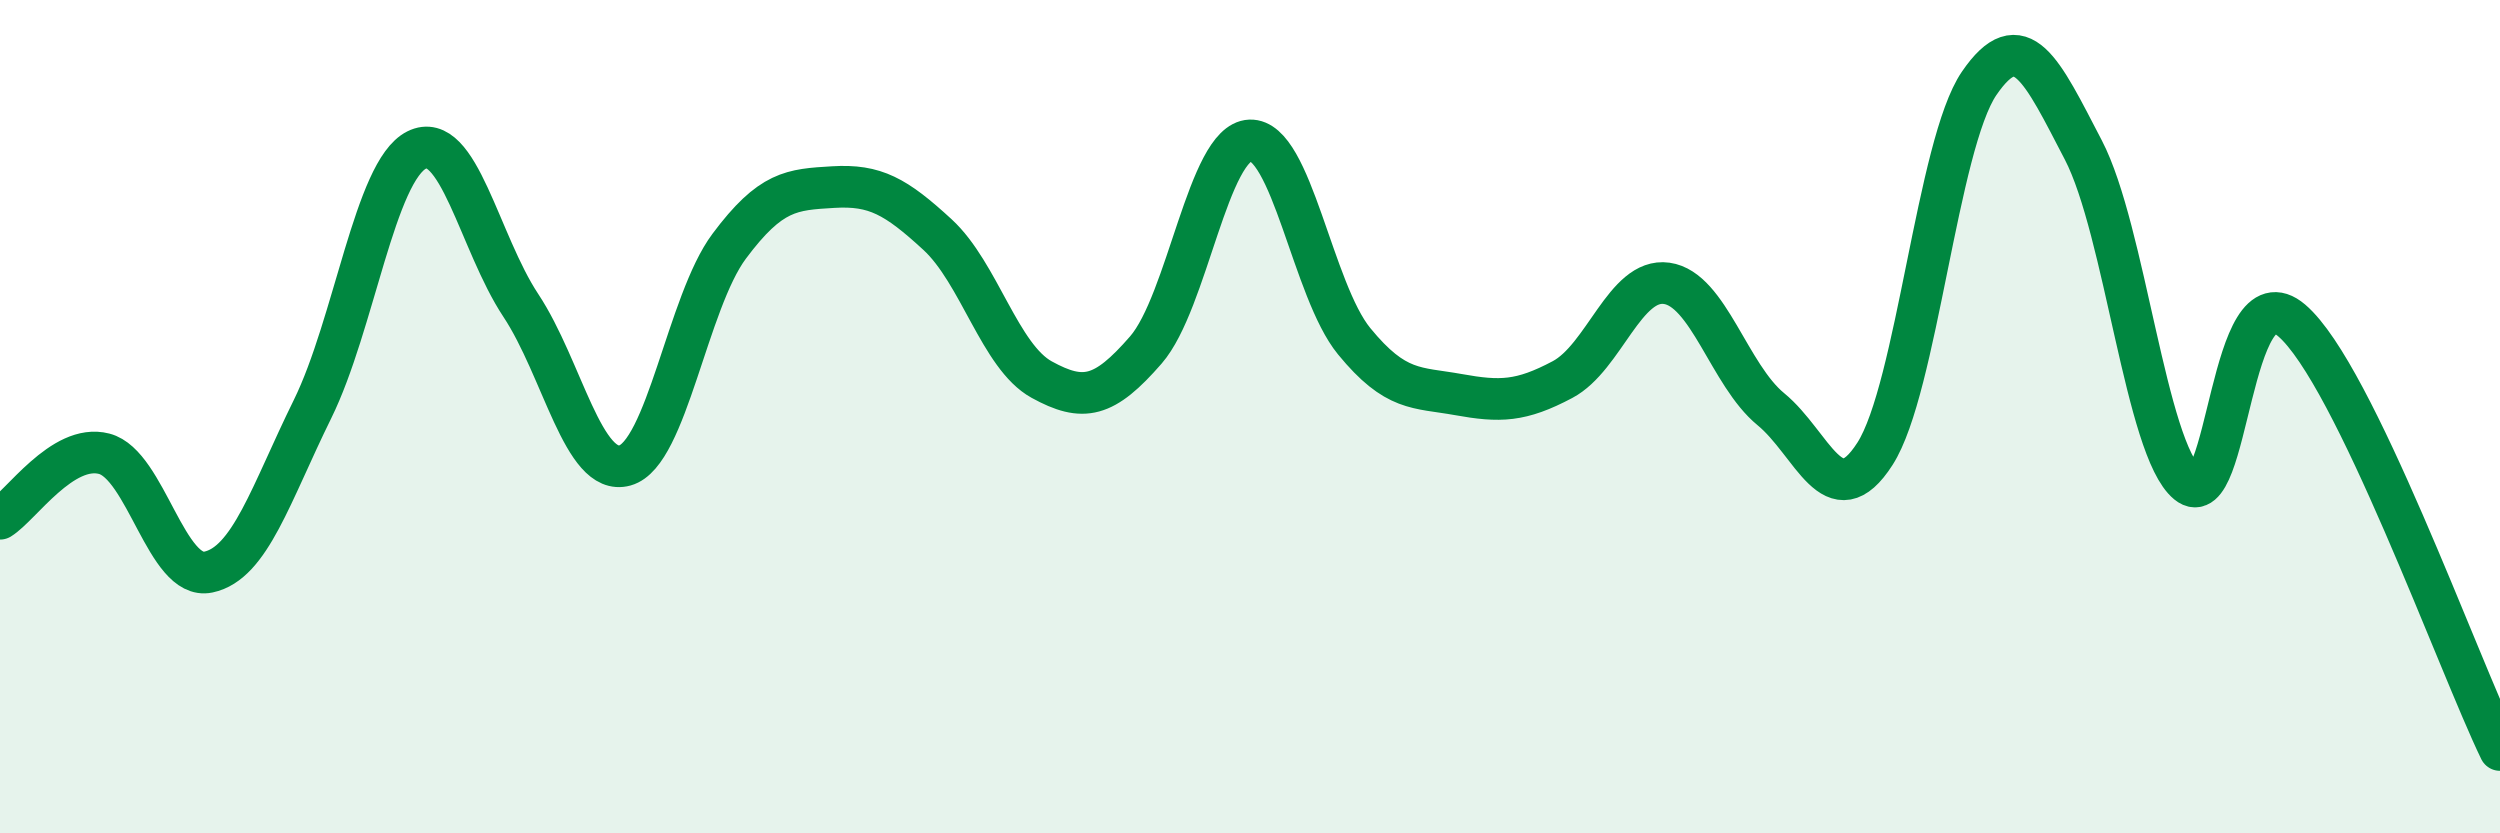 
    <svg width="60" height="20" viewBox="0 0 60 20" xmlns="http://www.w3.org/2000/svg">
      <path
        d="M 0,12.45 C 0.5,12.14 1.5,10.63 2.5,10.89 C 3.5,11.15 4,13.94 5,13.73 C 6,13.52 6.5,11.85 7.5,9.82 C 8.5,7.79 9,4.1 10,3.6 C 11,3.1 11.5,5.82 12.5,7.33 C 13.5,8.84 14,11.45 15,11.17 C 16,10.89 16.5,7.25 17.5,5.91 C 18.5,4.57 19,4.55 20,4.49 C 21,4.43 21.5,4.71 22.5,5.63 C 23.5,6.55 24,8.56 25,9.11 C 26,9.66 26.5,9.55 27.5,8.4 C 28.5,7.25 29,3.41 30,3.37 C 31,3.33 31.5,6.97 32.5,8.19 C 33.5,9.41 34,9.29 35,9.47 C 36,9.65 36.5,9.64 37.5,9.11 C 38.5,8.58 39,6.66 40,6.8 C 41,6.94 41.5,9 42.5,9.82 C 43.5,10.64 44,12.45 45,10.89 C 46,9.33 46.5,3.46 47.5,2 C 48.5,0.54 49,1.68 50,3.6 C 51,5.52 51.5,10.78 52.5,11.6 C 53.5,12.42 53.5,6.41 55,7.69 C 56.5,8.97 59,15.94 60,18L60 20L0 20Z"
        fill="#008740"
        opacity="0.1"
        stroke-linecap="round"
        stroke-linejoin="round"
      />
      <path
        d="M 0,12.45 C 0.5,12.14 1.5,10.63 2.5,10.89 C 3.5,11.15 4,13.94 5,13.73 C 6,13.52 6.5,11.85 7.5,9.82 C 8.5,7.79 9,4.1 10,3.6 C 11,3.1 11.5,5.82 12.5,7.33 C 13.5,8.84 14,11.45 15,11.17 C 16,10.89 16.5,7.25 17.5,5.91 C 18.5,4.57 19,4.55 20,4.49 C 21,4.43 21.5,4.71 22.5,5.63 C 23.5,6.55 24,8.56 25,9.11 C 26,9.66 26.5,9.55 27.5,8.4 C 28.5,7.25 29,3.41 30,3.37 C 31,3.33 31.5,6.97 32.5,8.19 C 33.5,9.41 34,9.29 35,9.47 C 36,9.65 36.5,9.64 37.5,9.11 C 38.5,8.58 39,6.66 40,6.8 C 41,6.94 41.5,9 42.5,9.82 C 43.5,10.64 44,12.45 45,10.89 C 46,9.33 46.5,3.46 47.5,2 C 48.5,0.54 49,1.68 50,3.6 C 51,5.52 51.5,10.78 52.5,11.6 C 53.5,12.42 53.5,6.41 55,7.69 C 56.5,8.97 59,15.94 60,18"
        stroke="#008740"
        stroke-width="1"
        fill="none"
        stroke-linecap="round"
        stroke-linejoin="round"
      />
    </svg>
  